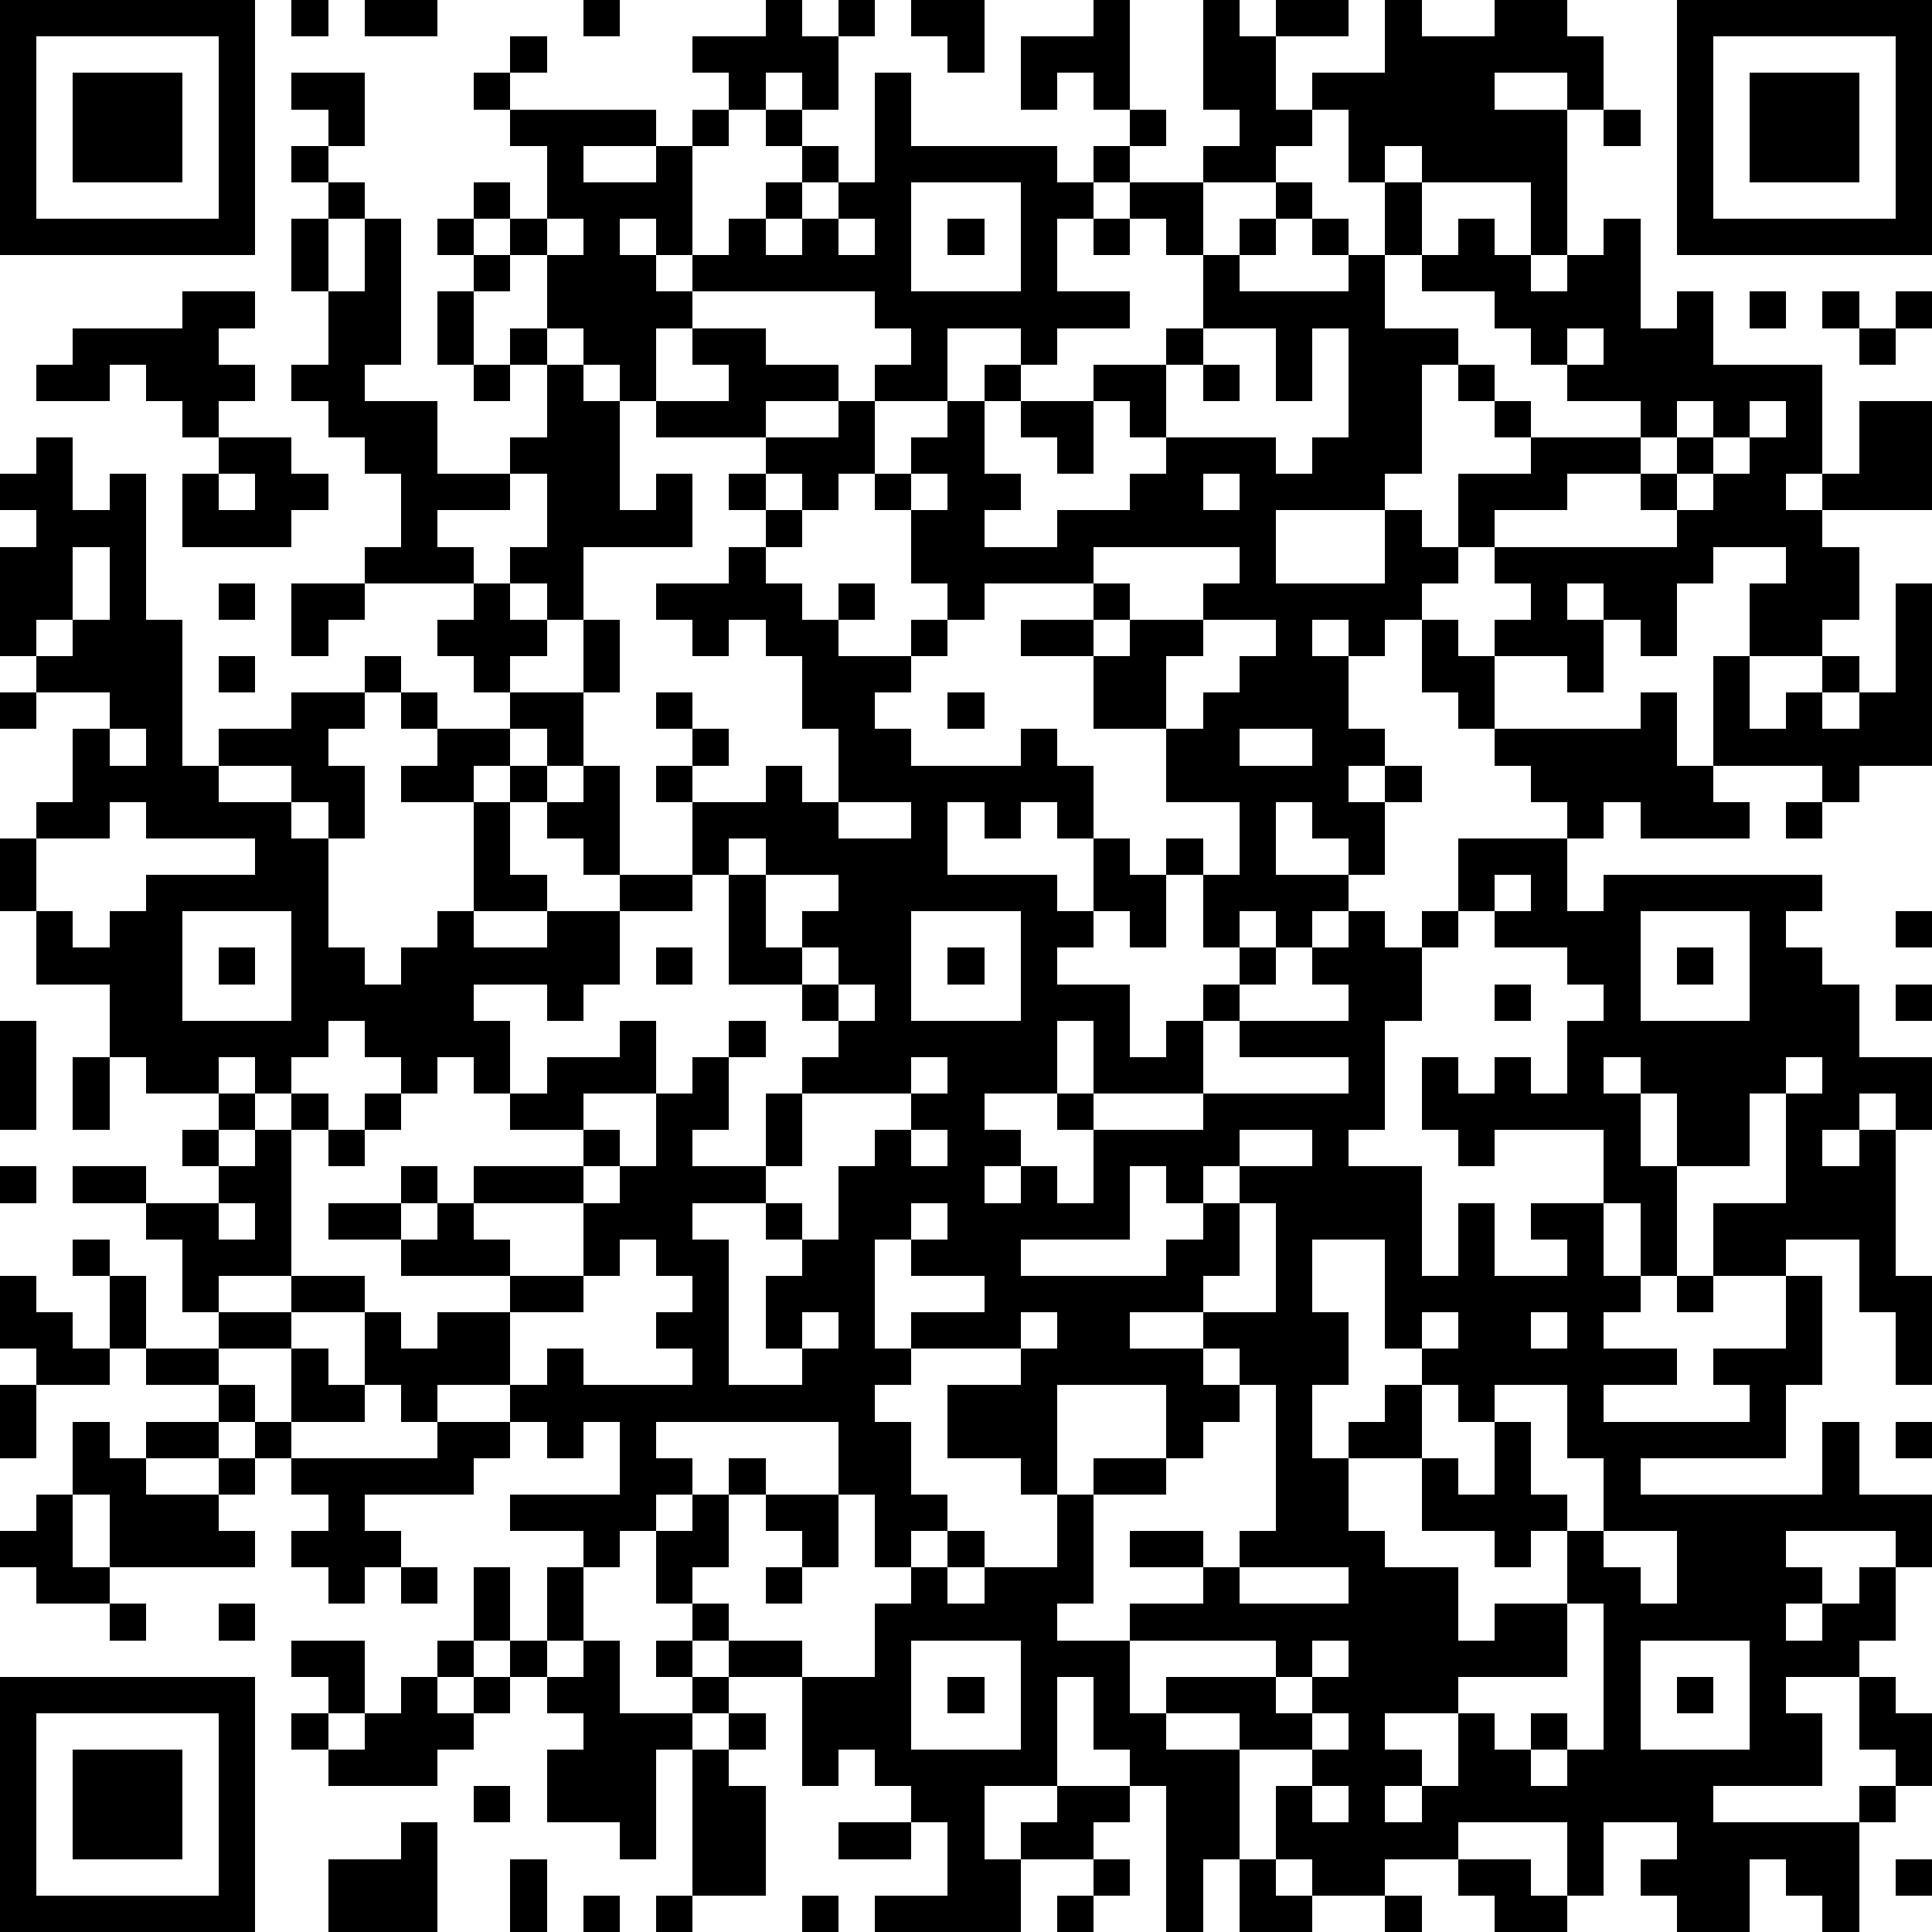 <?xml version="1.0" standalone="yes"?><svg version="1.1" xmlns="http://www.w3.org/2000/svg" xmlns:xlink="http://www.w3.org/1999/xlink" xmlns:ev="http://www.w3.org/2001/xml-events" width="212" height="212" shape-rendering="crispEdges"><path d="M0 0h7v7h-7zM8 0h1v1h-1zM10 0h2v1h-2zM16 0h1v1h-1zM21 0h1v1h1v-1h1v1h-1v2h-1v-1h-1v1h-1v-1h-1v-1h2zM25 0h2v2h-1v-1h-1zM30 0h1v3h-1v-1h-1v1h-1v-2h2zM33 0h1v1h1v-1h2v1h-2v2h1v-1h2v-2h1v1h2v-1h2v1h1v2h-1v-1h-2v1h2v4h-1v-2h-3v-1h-1v1h-1v-2h-1v1h-1v1h-2v-1h1v-1h-1zM46 0h7v7h-7zM1 1v5h5v-5zM14 1h1v1h-1zM47 1v5h5v-5zM2 2h3v3h-3zM8 2h2v2h-1v-1h-1zM13 2h1v1h-1zM24 2h1v2h4v1h1v-1h1v-1h1v1h-1v1h-1v1h-1v2h2v1h-2v1h-1v-1h-2v2h-2v-1h1v-1h-1v-1h-5v-1h-1v-1h-1v1h1v1h1v1h-1v2h-1v-1h-1v-1h-1v-2h-1v-1h-1v-1h1v1h1v-2h-1v-1h4v1h-2v1h2v-1h1v-1h1v1h-1v3h1v-1h1v-1h1v-1h-1v-1h1v1h1v1h-1v1h-1v1h1v-1h1v-1h1zM48 2h3v3h-3zM44 3h1v1h-1zM8 4h1v1h-1zM9 5h1v1h-1zM25 5v3h3v-3zM31 5h2v2h-1v-1h-1zM35 5h1v1h-1zM38 5h1v2h-1zM8 6h1v2h-1zM10 6h1v4h-1v1h2v2h2v-1h1v-2h-1v-1h1v1h1v1h1v3h1v-1h1v2h-3v2h-1v-1h-1v-1h1v-2h-1v1h-2v1h1v1h-3v-1h1v-2h-1v-1h-1v-1h-1v-1h1v-2h1zM12 6h1v1h-1zM15 6v1h1v-1zM23 6v1h1v-1zM26 6h1v1h-1zM30 6h1v1h-1zM34 6h1v1h-1zM36 6h1v1h-1zM40 6h1v1h1v1h1v-1h1v-1h1v3h1v-1h1v2h3v3h-1v1h1v-1h1v-2h2v3h-3v1h1v2h-1v1h-2v-2h1v-1h-2v1h-1v2h-1v-1h-1v-1h-1v1h1v2h-1v-1h-2v-1h1v-1h-1v-1h-1v-2h2v-1h-1v-1h-1v-1h-1v3h-1v1h-3v2h3v-2h1v1h1v1h-1v1h-1v1h-1v-1h-1v1h1v2h1v1h-1v1h1v-1h1v1h-1v2h-1v-1h-1v-1h-1v2h2v1h-1v1h-1v-1h-1v1h-1v-2h-1v-1h1v1h1v-2h-2v-2h-2v-2h-2v-1h2v-1h-3v1h-1v-1h-1v-2h-1v-1h-1v1h-1v-1h-1v-1h-3v-1h2v-1h-1v-1h2v1h2v1h-2v1h2v-1h1v2h1v-1h1v-1h1v-1h1v1h-1v2h1v1h-1v1h2v-1h2v-1h1v-1h-1v-1h-1v-1h2v-1h1v-2h1v1h3v-1h1v2h2v1h1v1h1v1h3v-1h-2v-1h-1v-1h-1v-1h-2v-1h1zM13 7h1v1h-1zM5 8h2v1h-1v1h1v1h-1v1h-1v-1h-1v-1h-1v1h-2v-1h1v-1h3zM12 8h1v2h-1zM48 8h1v1h-1zM50 8h1v1h-1zM52 8h1v1h-1zM33 9v1h-1v2h3v1h1v-1h1v-3h-1v2h-1v-2zM43 9v1h1v-1zM51 9h1v1h-1zM13 10h1v1h-1zM33 10h1v1h-1zM28 11h2v2h-1v-1h-1zM46 11v1h-1v1h-2v1h-2v1h5v-1h-1v-1h1v-1h1v-1zM48 11v1h-1v1h-1v1h1v-1h1v-1h1v-1zM1 12h1v2h1v-1h1v4h1v4h1v-1h2v-1h2v-1h1v1h-1v1h-1v1h1v2h-1v-1h-1v-1h-2v1h2v1h1v3h1v1h1v-1h1v-1h1v-3h-2v-1h1v-1h-1v-1h1v1h2v-1h-1v-1h-1v-1h1v-1h1v1h1v1h-1v1h2v-2h1v2h-1v2h-1v-1h-1v1h-1v1h1v-1h1v1h-1v2h1v1h-2v1h2v-1h2v-1h-1v-1h-1v-1h1v-1h1v3h2v-2h-1v-1h1v-1h-1v-1h1v1h1v1h-1v1h2v-1h1v1h1v-2h-1v-2h-1v-1h-1v1h-1v-1h-1v-1h2v-1h1v-1h-1v-1h1v1h1v1h-1v1h1v1h1v-1h1v1h-1v1h2v-1h1v1h-1v1h-1v1h1v1h3v-1h1v1h1v2h-1v-1h-1v1h-1v-1h-1v2h3v1h1v-2h1v1h1v2h-1v-1h-1v1h-1v1h2v2h1v-1h1v-1h1v-1h1v1h-1v1h-1v2h-3v-2h-1v2h-2v1h1v1h-1v1h1v-1h1v1h1v-2h-1v-1h1v1h3v-1h4v-1h-3v-1h3v-1h-1v-1h1v-1h1v1h1v-1h1v-2h3v-1h-1v-1h-1v-1h-1v-1h-1v-2h1v1h1v2h4v-1h1v2h1v-3h1v2h1v-1h1v-1h1v1h-1v1h1v-1h1v-3h1v5h-2v1h-1v-1h-3v1h1v1h-3v-1h-1v1h-1v2h1v-1h6v1h-1v1h1v1h1v2h2v2h-1v-1h-1v1h-1v1h1v-1h1v4h1v3h-1v-2h-1v-2h-2v1h-2v-2h2v-3h-1v2h-2v-2h-1v-1h-1v1h1v2h1v3h-1v-2h-1v-2h-3v1h-1v-1h-1v-2h1v1h1v-1h1v1h1v-2h1v-1h-1v-1h-2v-1h-1v1h-1v2h-1v3h-1v1h2v3h1v-2h1v2h2v-1h-1v-1h2v2h1v1h-1v1h2v1h-2v1h4v-1h-1v-1h2v-2h1v3h-1v2h-4v1h5v-2h1v2h2v2h-1v-1h-3v1h1v1h-1v1h1v-1h1v-1h1v2h-1v1h-2v1h1v2h-3v1h4v-1h1v-1h-1v-2h1v1h1v2h-1v1h-1v3h-1v-1h-1v-1h-1v2h-2v-1h-1v-1h1v-1h-2v2h-1v-2h-3v1h-2v1h-2v-1h-1v-2h1v-1h-2v-1h-2v-1h3v-1h-4v-1h2v-1h-2v-1h2v1h1v-1h1v-4h-1v-1h-1v-1h-2v1h2v1h1v1h-1v1h-1v-2h-3v3h-1v-1h-2v-2h2v-1h-3v-1h2v-1h-2v-1h-1v3h1v1h-1v1h1v2h1v1h-1v1h-1v-2h-1v-2h-5v1h1v1h-1v1h-1v1h-1v-1h-2v-1h3v-2h-1v1h-1v-1h-1v-1h-2v1h-1v-1h-1v-2h-2v-1h-2v1h-1v-2h-1v-1h-2v-1h2v1h2v-1h-1v-1h1v-1h-2v-1h-1v-2h-2v-2h-1v-2h1v-1h1v-2h1v-1h-2v-1h-1v-3h1v-1h-1v-1h1zM6 12h2v1h1v1h-1v1h-3v-2h1zM6 13v1h1v-1zM25 13v1h1v-1zM33 13v1h1v-1zM2 15v2h-1v1h1v-1h1v-2zM30 15v1h1v1h-1v1h1v-1h2v-1h1v-1zM6 16h1v1h-1zM8 16h2v1h-1v1h-1zM33 17v1h-1v2h1v-1h1v-1h1v-1zM6 18h1v1h-1zM0 19h1v1h-1zM26 19h1v1h-1zM3 20v1h1v-1zM34 20v1h2v-1zM3 22v1h-2v2h1v1h1v-1h1v-1h3v-1h-3v-1zM23 22v1h2v-1zM49 22h1v1h-1zM20 23v1h-1v1h-2v2h-1v1h-1v-1h-2v1h1v2h-1v-1h-1v1h-1v-1h-1v-1h-1v1h-1v1h-1v-1h-1v1h1v1h-1v1h1v-1h1v-1h1v1h-1v4h2v1h1v1h1v-1h2v-1h-3v-1h-2v-1h2v-1h1v1h-1v1h1v-1h1v-1h3v-1h-2v-1h1v-1h2v-1h1v2h-2v1h1v1h-1v1h-3v1h1v1h2v-2h1v-1h1v-2h1v-1h1v-1h1v1h-1v2h-1v1h2v-2h1v-1h1v-1h-1v-1h-2v-3h1v-1zM21 24v2h1v-1h1v-1zM41 24v1h1v-1zM5 25v3h3v-3zM25 25v3h3v-3zM45 25v3h3v-3zM52 25h1v1h-1zM6 26h1v1h-1zM18 26h1v1h-1zM22 26v1h1v-1zM26 26h1v1h-1zM46 26h1v1h-1zM23 27v1h1v-1zM41 27h1v1h-1zM52 27h1v1h-1zM0 28h1v3h-1zM2 29h1v2h-1zM25 29v1h-3v2h-1v1h-2v1h1v4h2v-1h-1v-2h1v-1h-1v-1h1v1h1v-2h1v-1h1v-1h1v-1zM49 29v1h1v-1zM10 30h1v1h-1zM9 31h1v1h-1zM25 31v1h1v-1zM34 31v1h-1v1h-1v-1h-1v2h-3v1h4v-1h1v-1h1v-1h2v-1zM0 32h1v1h-1zM6 33v1h1v-1zM25 33v1h1v-1zM34 33v2h-1v1h2v-3zM2 34h1v1h-1zM17 34v1h-1v1h-2v2h1v-1h1v1h3v-1h-1v-1h1v-1h-1v-1zM36 34v2h1v2h-1v2h1v-1h1v-1h1v-1h-1v-3zM0 35h1v1h1v1h1v-2h1v2h-1v1h-2v-1h-1zM46 35h1v1h-1zM6 36h2v1h-2zM22 36v1h1v-1zM28 36v1h1v-1zM39 36v1h1v-1zM42 36v1h1v-1zM4 37h2v1h-2zM8 37h1v1h1v1h-2zM0 38h1v2h-1zM6 38h1v1h-1zM39 38v2h-2v2h1v1h2v2h1v-1h2v-2h-1v1h-1v-1h-2v-2h1v1h1v-2h-1v-1zM41 38v1h1v2h1v1h1v-2h-1v-2zM2 39h1v1h1v-1h2v1h-2v1h2v-1h1v-1h1v1h-1v1h-1v1h1v1h-4v-2h-1zM12 39h2v1h-1v1h-3v1h1v1h-1v1h-1v-1h-1v-1h1v-1h-1v-1h4zM52 39h1v1h-1zM20 40h1v1h-1zM30 40h2v1h-2zM1 41h1v2h1v1h-2v-1h-1v-1h1zM19 41h1v2h-1v1h-1v-2h1zM21 41h2v2h-1v-1h-1zM29 41h1v3h-1v1h2v2h1v1h2v3h-1v2h-1v-4h-1v-1h-1v-2h-1v3h-2v2h1v-1h1v-1h2v1h-1v1h-2v2h-4v-1h2v-2h-1v-1h-1v-1h-1v1h-1v-3h-2v-1h-1v-1h1v1h2v1h2v-2h1v-1h1v-1h1v1h-1v1h1v-1h2zM44 42v1h1v1h1v-2zM11 43h1v1h-1zM13 43h1v2h-1zM15 43h1v2h-1zM21 43h1v1h-1zM34 43v1h3v-1zM3 44h1v1h-1zM6 44h1v1h-1zM43 44v2h-3v1h-2v1h1v1h-1v1h1v-1h1v-2h1v1h1v-1h1v1h-1v1h1v-1h1v-4zM8 45h2v2h-1v-1h-1zM12 45h1v1h-1zM14 45h1v1h-1zM16 45h1v2h2v-1h-1v-1h1v1h1v1h-1v1h-1v3h-1v-1h-2v-2h1v-1h-1v-1h1zM25 45v3h3v-3zM36 45v1h-1v1h1v-1h1v-1zM45 45v3h3v-3zM0 46h7v7h-7zM11 46h1v1h1v-1h1v1h-1v1h-1v1h-3v-1h-1v-1h1v1h1v-1h1zM26 46h1v1h-1zM46 46h1v1h-1zM1 47v5h5v-5zM20 47h1v1h-1zM36 47v1h1v-1zM2 48h3v3h-3zM19 48h1v1h1v3h-2zM13 49h1v1h-1zM36 49v1h1v-1zM11 50h1v3h-3v-2h2zM23 50h2v1h-2zM14 51h1v2h-1zM30 51h1v1h-1zM34 51h1v1h1v1h-2zM40 51h2v1h1v1h-2v-1h-1zM52 51h1v1h-1zM16 52h1v1h-1zM18 52h1v1h-1zM22 52h1v1h-1zM29 52h1v1h-1zM38 52h1v1h-1z" style="fill:#000" transform="translate(0,0) scale(4)"/></svg>